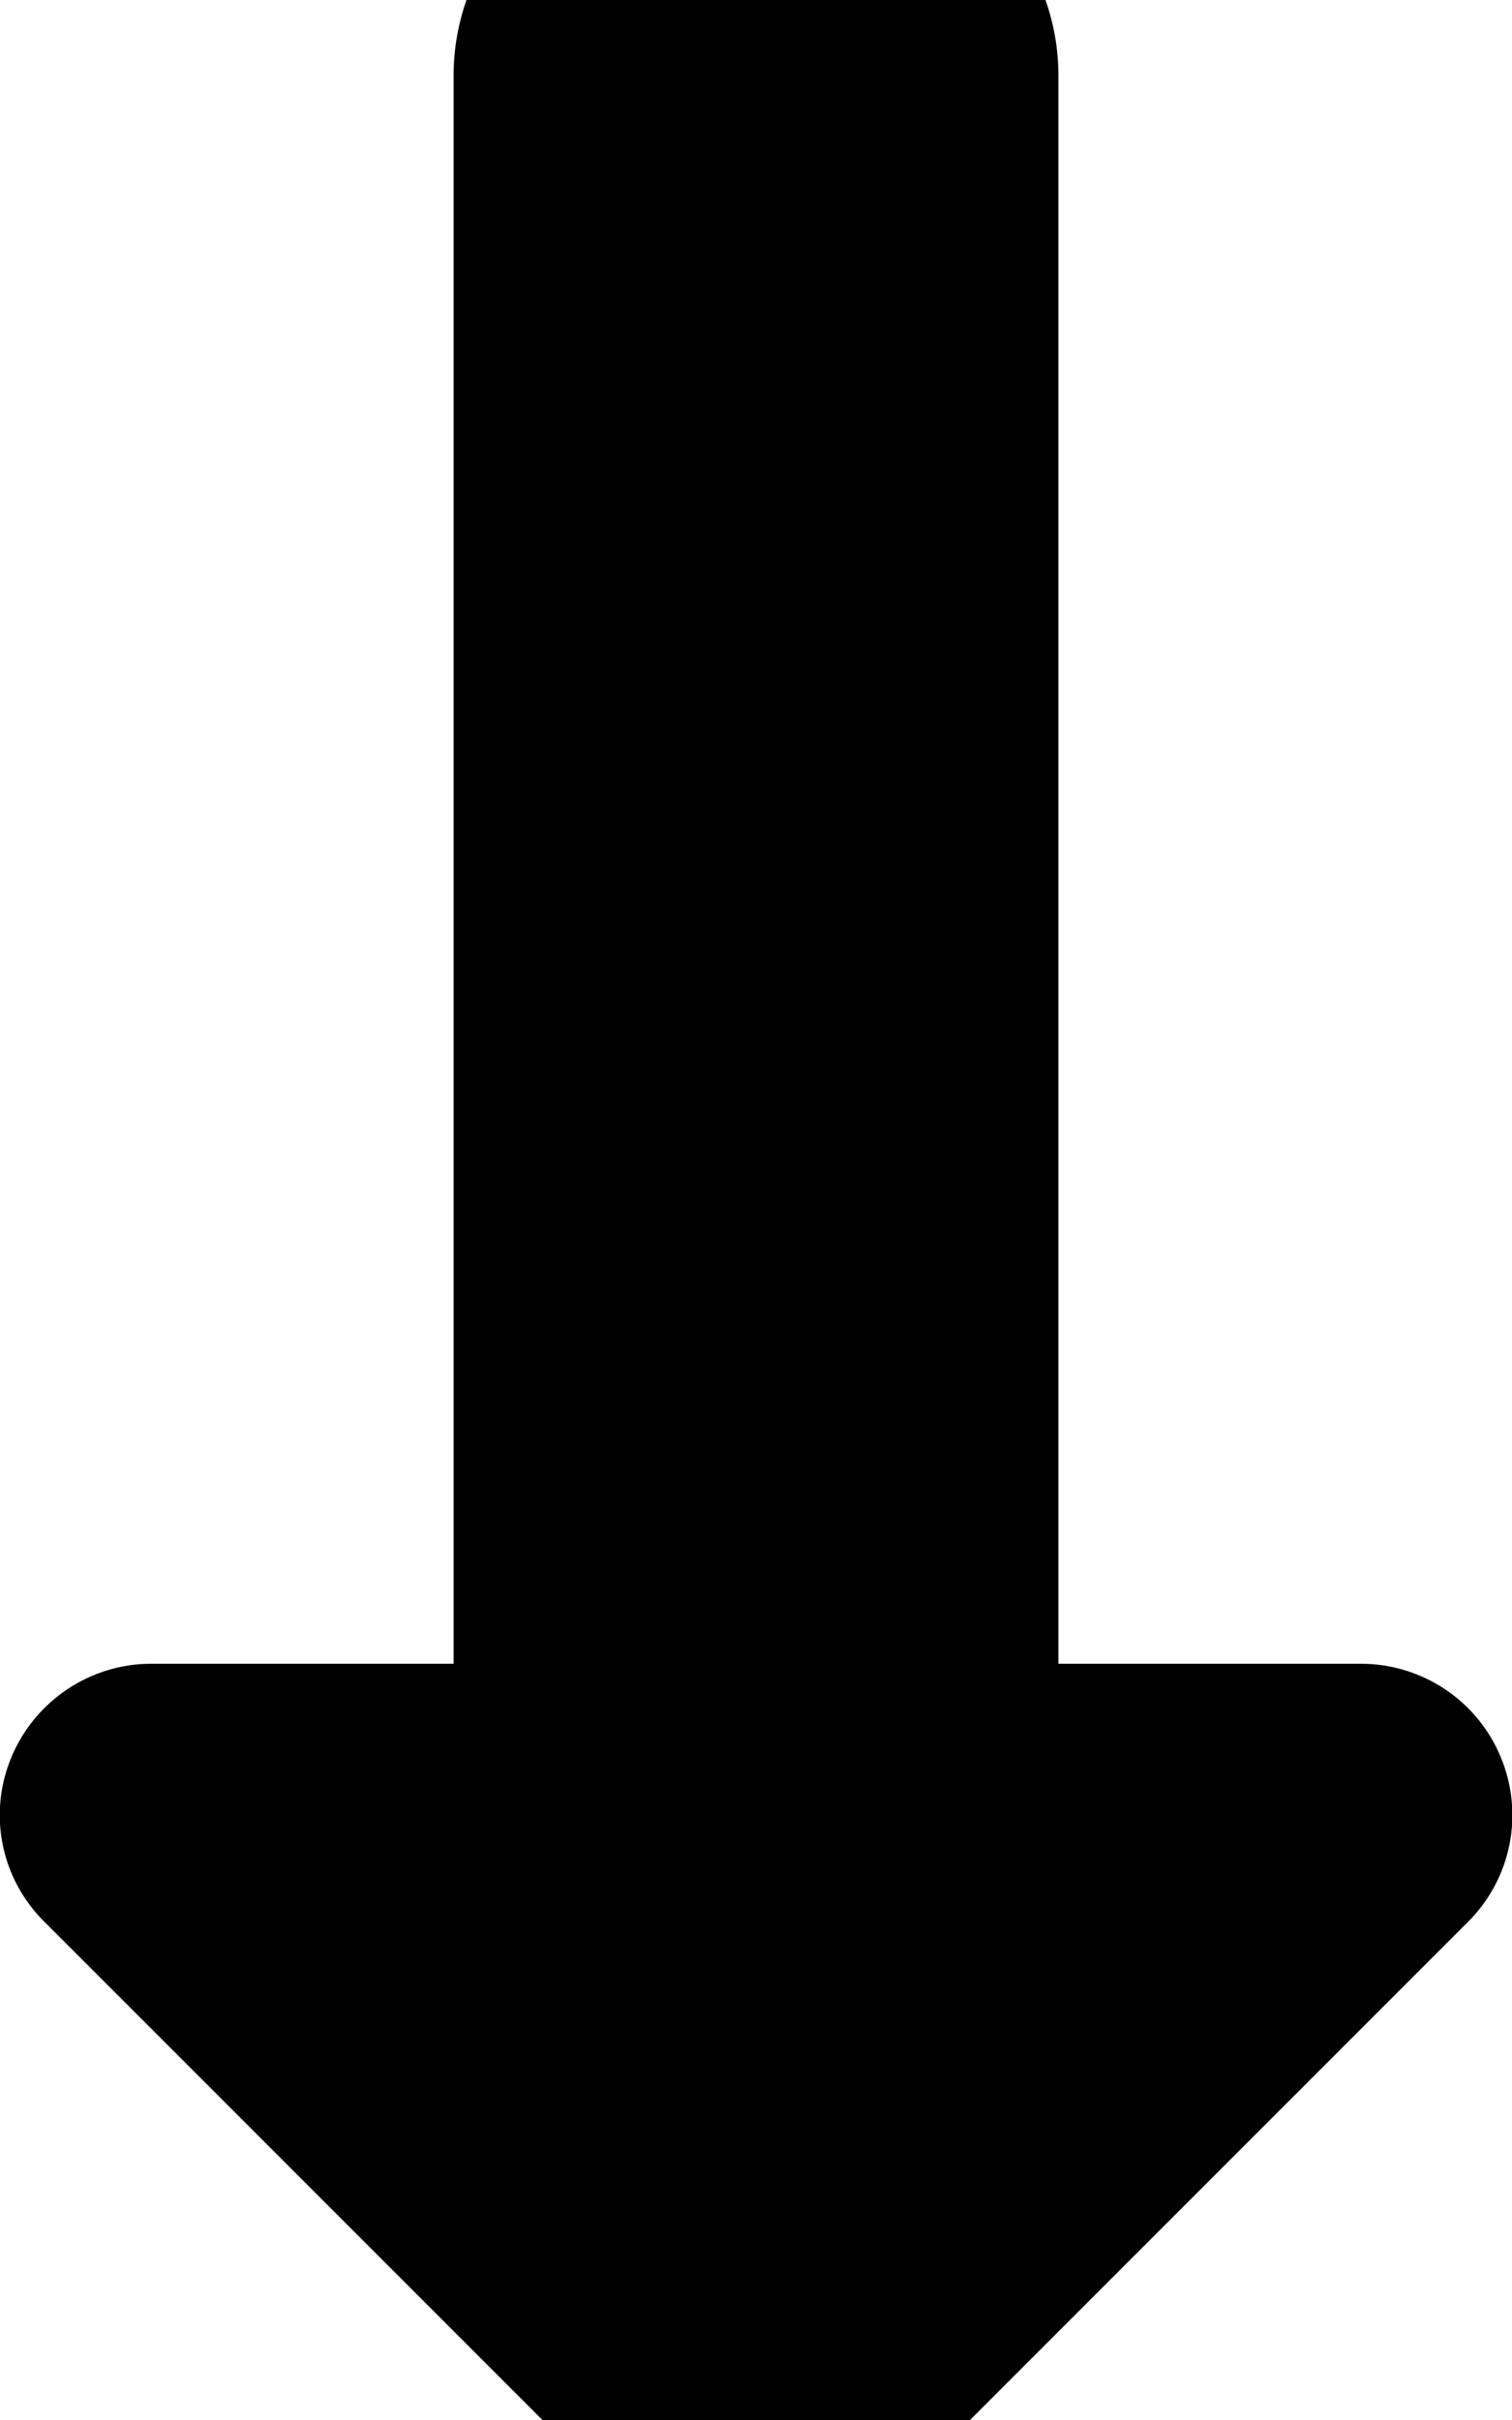 <svg xmlns="http://www.w3.org/2000/svg" viewBox="0 0 320 512"><!--! Font Awesome Pro 7.0.0 by @fontawesome - https://fontawesome.com License - https://fontawesome.com/license (Commercial License) Copyright 2025 Fonticons, Inc. --><path fill="currentColor" d="M137.4 534.6c12.5 12.5 32.8 12.5 45.3 0l128-128c9.2-9.2 11.9-22.9 6.9-34.9S300.9 352 288 352l-64 0 0-336c0-26.5-21.5-48-48-48l-32 0c-26.5 0-48 21.5-48 48l0 336-64 0c-12.9 0-24.6 7.8-29.6 19.8S.2 397.5 9.4 406.6l128 128z"/></svg>